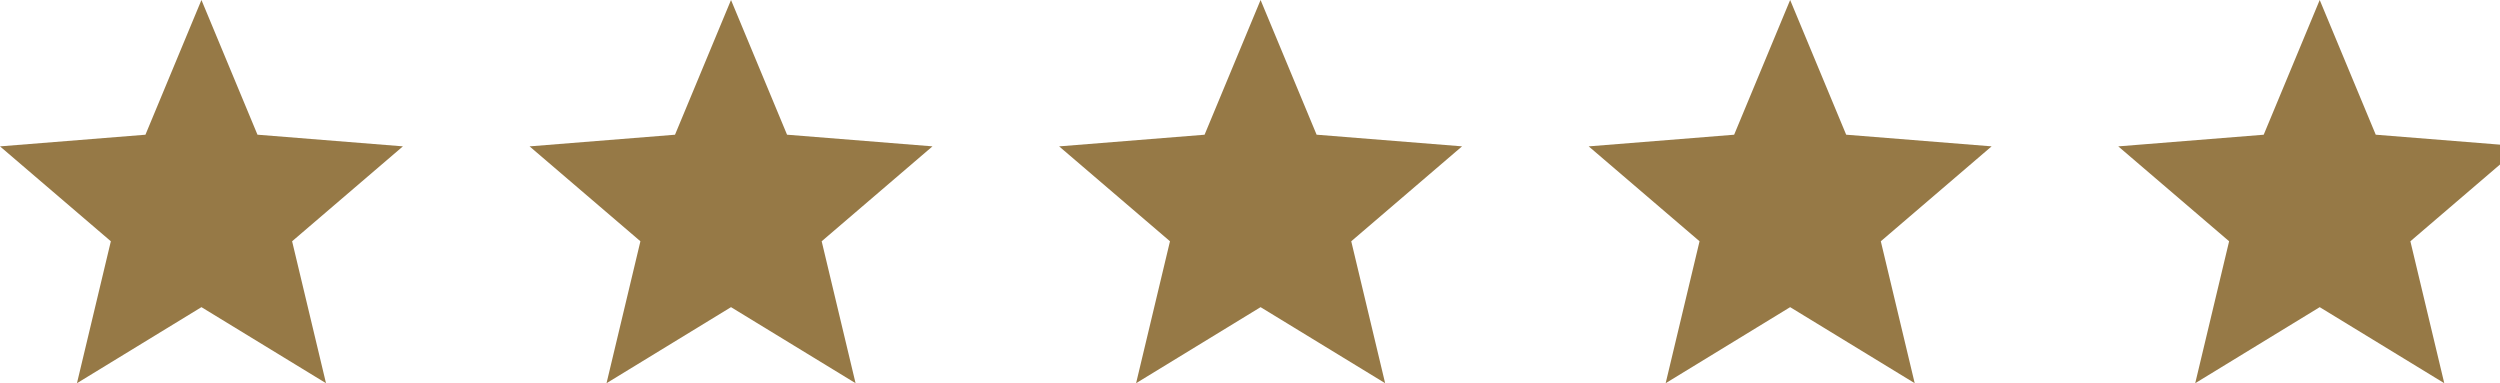 <svg xmlns="http://www.w3.org/2000/svg" xmlns:xlink="http://www.w3.org/1999/xlink" width="118.021" height="18.09" viewBox="0 0 118.021 18.09"><defs><clipPath id="a"><rect width="118.021" height="18.09" fill="none"/></clipPath></defs><g clip-path="url(#a)"><g transform="translate(-361 -230)"><path d="M12,17,6.123,20.59l1.6-6.7L2.49,9.41l6.866-.55L12,2.5l2.645,6.359,6.866.55-5.231,4.481,1.6,6.7Z" transform="translate(358.51 227.5)" fill="#967946"/></g><g transform="translate(-336 -230)"><path d="M12,17,6.123,20.59l1.6-6.7L2.49,9.41l6.866-.55L12,2.5l2.645,6.359,6.866.55-5.231,4.481,1.6,6.7Z" transform="translate(358.51 227.5)" fill="#967946"/></g><g transform="translate(-311 -230)"><path d="M12,17,6.123,20.59l1.6-6.7L2.49,9.41l6.866-.55L12,2.5l2.645,6.359,6.866.55-5.231,4.481,1.6,6.7Z" transform="translate(358.51 227.5)" fill="#967946"/></g><g transform="translate(-286 -230)"><path d="M12,17,6.123,20.59l1.6-6.7L2.49,9.41l6.866-.55L12,2.5l2.645,6.359,6.866.55-5.231,4.481,1.6,6.7Z" transform="translate(358.51 227.5)" fill="#967946"/></g><g transform="translate(-261 -230)"><path d="M12,17,6.123,20.59l1.6-6.7L2.49,9.41l6.866-.55L12,2.5l2.645,6.359,6.866.55-5.231,4.481,1.6,6.7Z" transform="translate(358.51 227.5)" fill="#967946"/></g></g></svg>